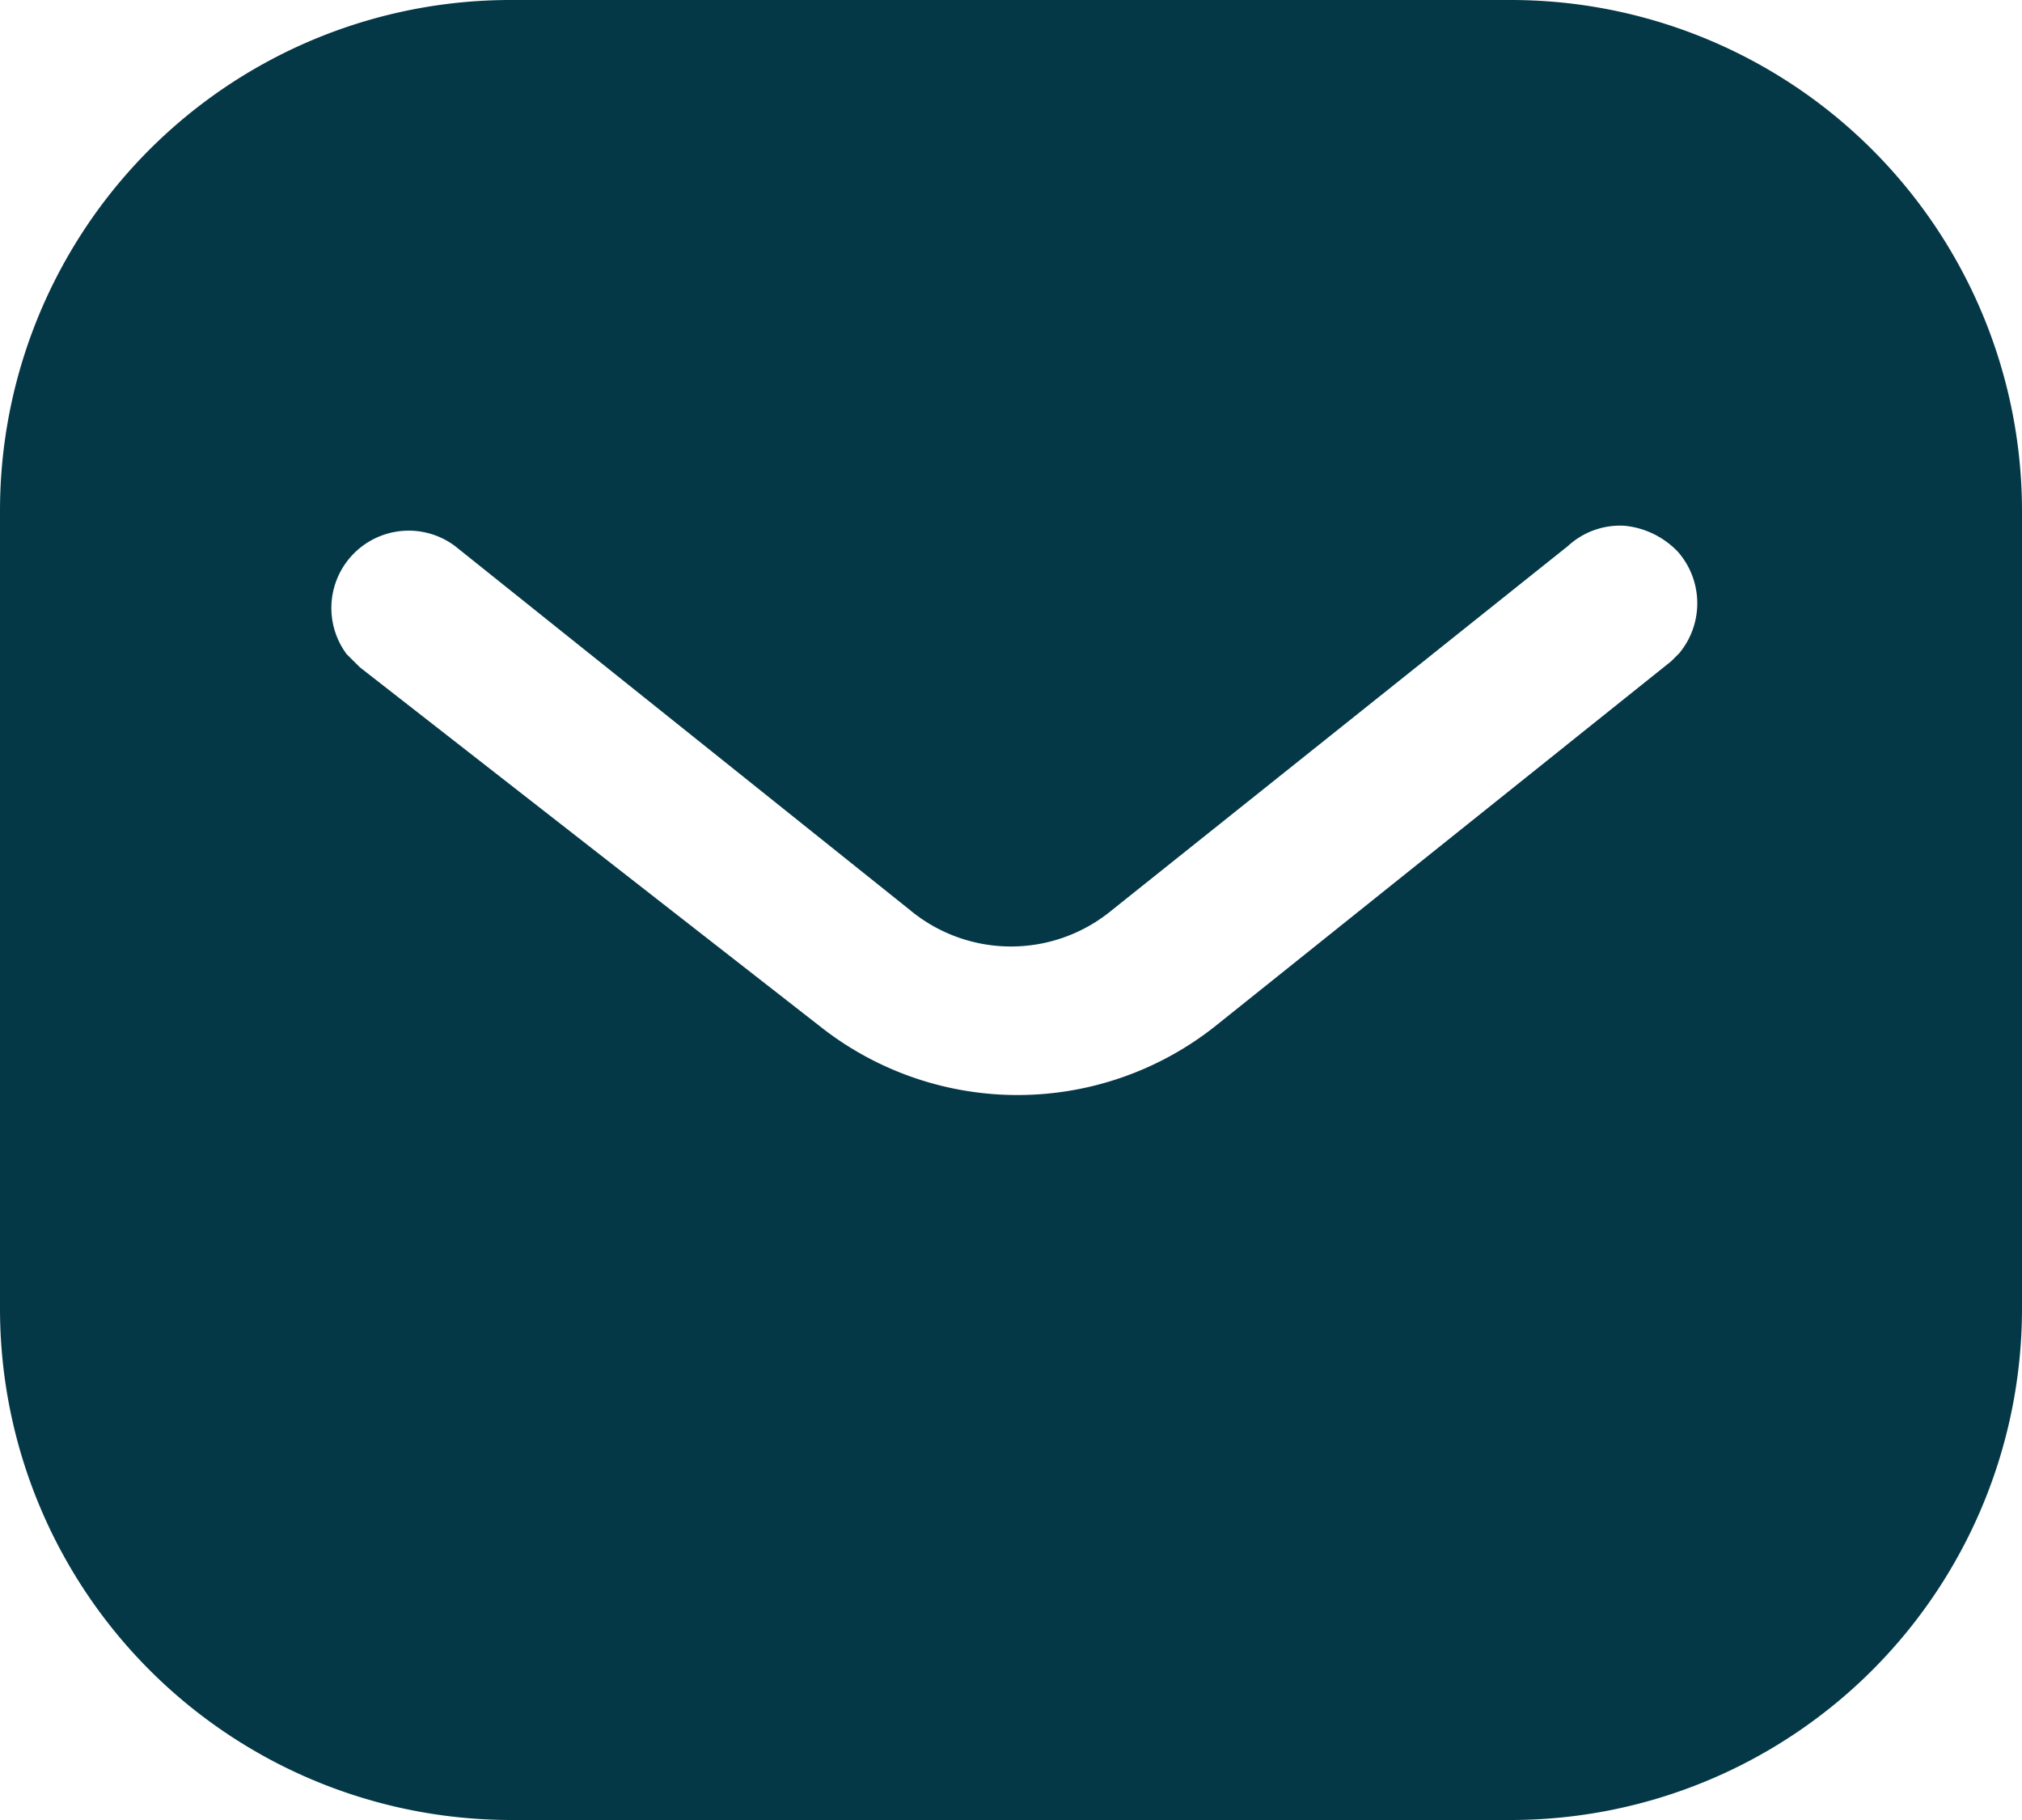 <svg xmlns="http://www.w3.org/2000/svg" width="20" height="18" viewBox="0 0 20 18">
  <path id="Path_3674" data-name="Path 3674" d="M280.939,280A5.056,5.056,0,0,1,286,285.05v7.9a5.058,5.058,0,0,1-5.061,5.05H271.06a5.057,5.057,0,0,1-5.06-5.05v-7.9a5.05,5.05,0,0,1,5.06-5.05Zm1.591,6.54.08-.08a.773.773,0,0,0-.011-1,.841.841,0,0,0-.529-.26.76.76,0,0,0-.561.2L277,289a1.566,1.566,0,0,1-2,0l-4.5-3.6a.765.765,0,0,0-1.071,1.07l.131.13,4.55,3.55a3.149,3.149,0,0,0,3.909,0Z" transform="translate(-266 -280)" fill="#053847" fill-rule="evenodd"/>
</svg>
